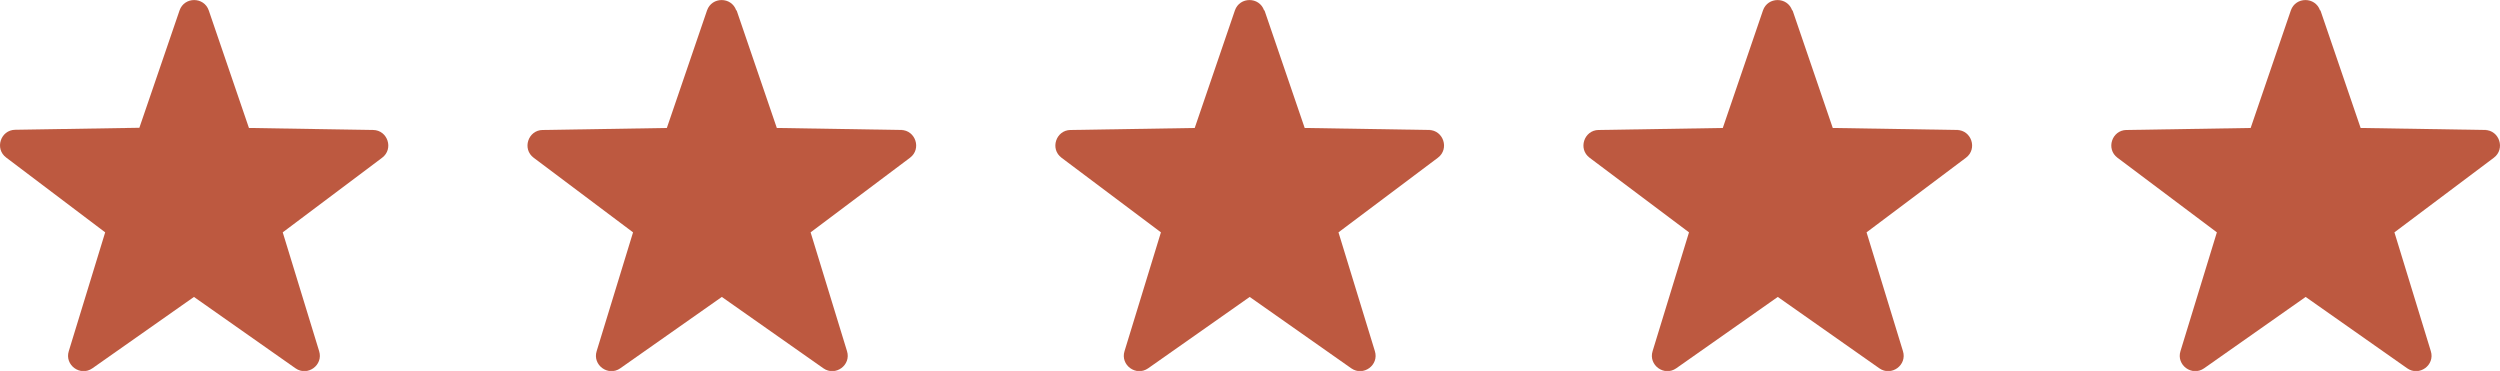 <?xml version="1.0" encoding="UTF-8"?>
<svg xmlns="http://www.w3.org/2000/svg" id="Calque_2" viewBox="0 0 125.03 18.55">
  <defs>
    <style>
      .cls-1 {
        fill: #bd5940;
      }
    </style>
  </defs>
  <g id="Calque_1-2" data-name="Calque_1">
    <g>
      <path class="cls-1" d="M10.44.52l2.01,5.88,6.21.1c.73.01,1.04.95.45,1.39l-4.97,3.73,1.82,5.94c.22.7-.58,1.28-1.18.86l-5.08-3.57-5.08,3.57c-.6.42-1.4-.16-1.18-.86l1.82-5.94L.31,7.88c-.59-.44-.28-1.38.45-1.39l6.21-.1L8.98.52c.24-.69,1.22-.69,1.46,0Z"></path>
      <path class="cls-1" d="M36.84.52l2.01,5.88,6.21.1c.73.01,1.04.95.45,1.39l-4.97,3.73,1.82,5.94c.22.7-.58,1.28-1.18.86l-5.08-3.57-5.08,3.57c-.6.42-1.4-.16-1.18-.86l1.82-5.94-4.97-3.73c-.59-.44-.28-1.38.45-1.39l6.21-.1,2.01-5.88c.24-.69,1.22-.69,1.46,0Z"></path>
      <path class="cls-1" d="M63.24.52l2.01,5.88,6.21.1c.73.01,1.04.95.45,1.39l-4.97,3.73,1.82,5.94c.22.7-.58,1.28-1.18.86l-5.08-3.57-5.08,3.57c-.6.42-1.4-.16-1.18-.86l1.82-5.94-4.97-3.73c-.59-.44-.28-1.38.45-1.39l6.21-.1,2.01-5.88c.24-.69,1.22-.69,1.46,0Z"></path>
      <path class="cls-1" d="M89.65.52l2.01,5.88,6.21.1c.73.01,1.04.95.45,1.39l-4.97,3.73,1.82,5.94c.22.7-.58,1.28-1.18.86l-5.08-3.57-5.08,3.57c-.6.42-1.4-.16-1.18-.86l1.82-5.94-4.97-3.73c-.59-.44-.28-1.38.45-1.39l6.21-.1,2.01-5.88c.24-.69,1.22-.69,1.46,0Z"></path>
      <path class="cls-1" d="M116.05.52l2.01,5.88,6.21.1c.73.01,1.04.95.45,1.39l-4.97,3.73,1.82,5.94c.22.7-.58,1.28-1.18.86l-5.08-3.57-5.08,3.57c-.6.42-1.4-.16-1.18-.86l1.82-5.94-4.97-3.73c-.59-.44-.28-1.38.45-1.39l6.21-.1,2.01-5.88c.24-.69,1.22-.69,1.46,0Z"></path>
    </g>
  </g>
</svg>
